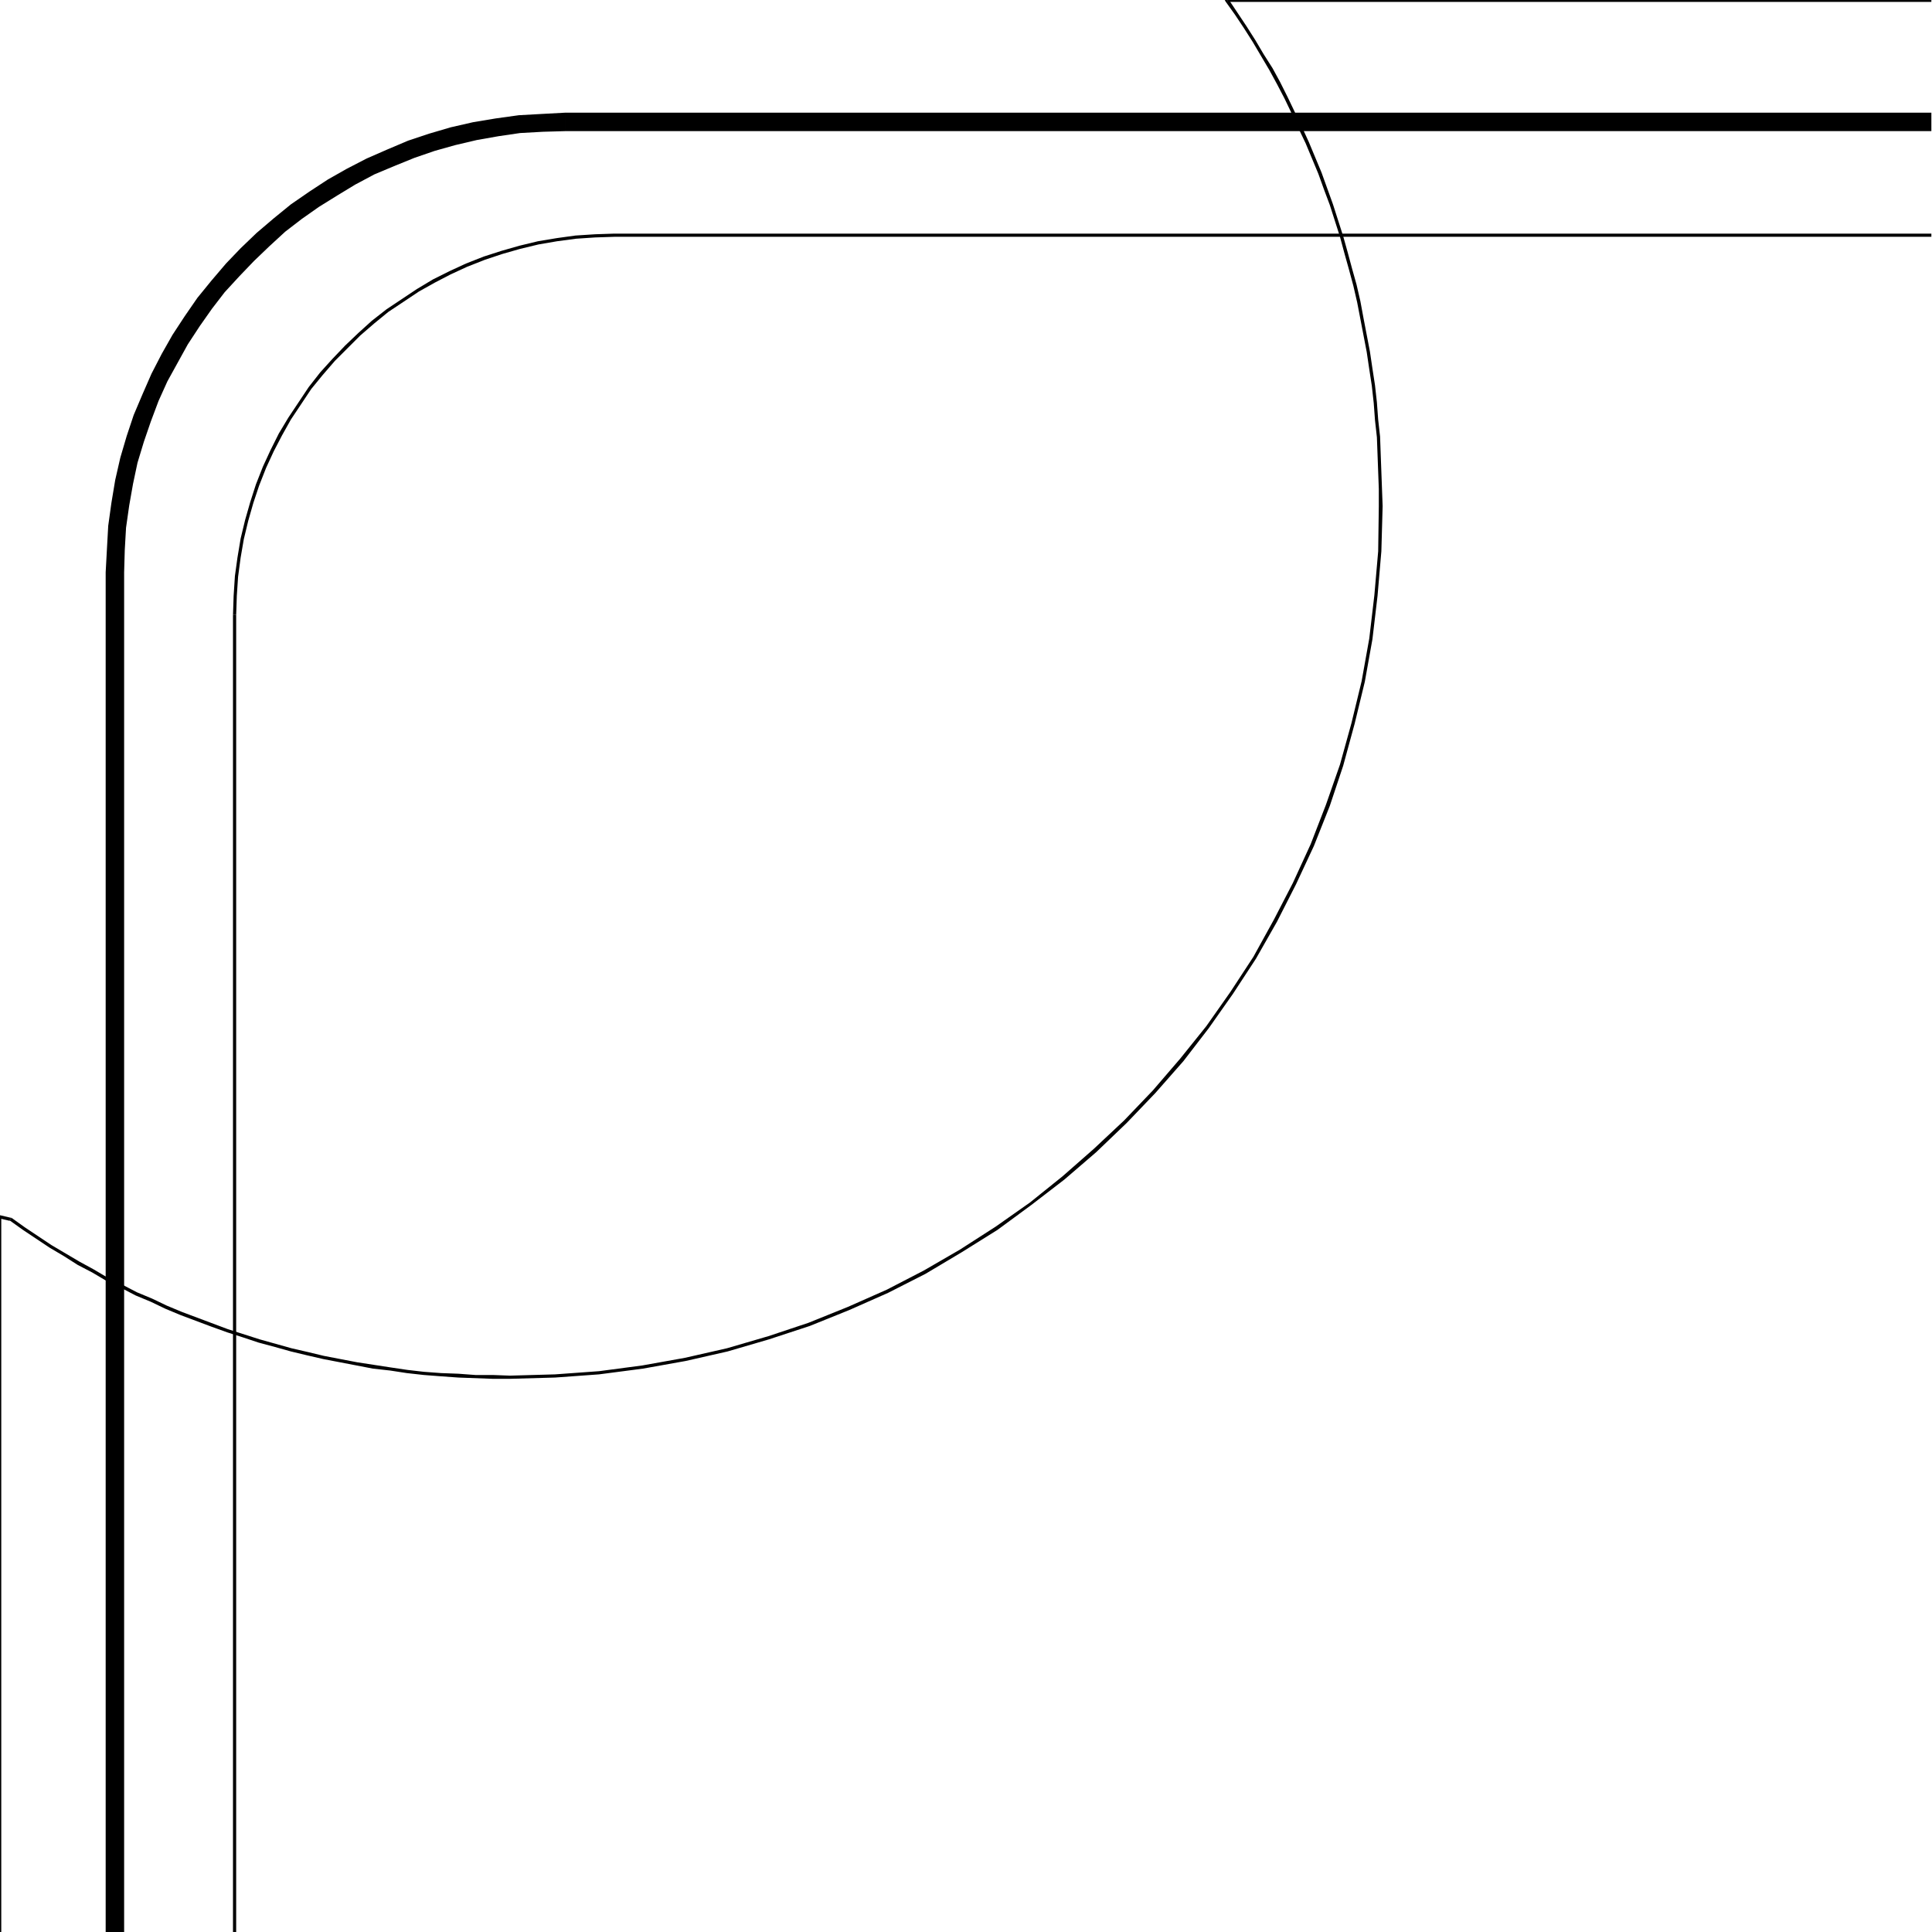 <svg xmlns="http://www.w3.org/2000/svg" fill-rule="evenodd" height="490.455" preserveAspectRatio="none" stroke-linecap="round" viewBox="0 0 3035 3035" width="490.455"><style>.brush1{fill:#000}.pen1{stroke:none}</style><path class="pen1 brush1" d="M166 906v2129h29V906h-29zm0-7v7h29v-7h-29zm722-722-37 2-36 2-36 5-36 6-35 8-34 10-33 11-33 14-32 14-31 16-30 17-29 19-29 20-27 22-27 23-25 24-23 24-23 27-22 27-20 29-19 29-17 30-16 31-14 32-14 33-11 33-10 34-8 35-6 36-5 36-2 36-2 37h29l1-35 2-35 5-35 6-34 7-33 10-33 11-32 12-32 14-31 16-29 16-29 19-29 19-27 20-26 23-25 23-24 24-23 25-23 26-20 27-19 29-18 28-17 30-16 31-13 32-13 32-11 32-9 34-8 34-6 34-5 36-2 35-1v-29zm0 0v29-29zm2146 15v-15H888v29h2146v-14zM366 973v2062h5V973h-5zm0-7v7h5v-7h-5z"/><path class="pen1 brush1" d="m965 367-30 1-31 2-29 4-30 5-29 7-28 8-28 9-28 11-26 12-26 13-25 15-24 16-24 16-23 18-21 19-21 20-20 21-19 21-18 23-16 24-16 24-15 25-13 26-12 26-11 28-9 28-8 28-7 29-5 30-4 29-2 31-1 30h5l1-30 2-30 4-30 5-29 7-29 8-28 9-27 11-28 12-26 13-25 14-25 16-24 16-24 18-22 19-22 20-20 20-20 22-19 22-18 24-16 24-16 25-14 25-13 26-12 28-11 27-9 28-8 29-7 29-5 30-4 30-2 30-1v-5zm7 0h-7v5h7v-5zm2062 2v-2H972v5h2062v-3zM0 1909l-3 3v1123h5V1912l-3 2 1-5-3-1v4l3-3z"/><path class="pen1 brush1" d="M18 1913h-1l-17-4-1 5 17 4-1-1 3-4h-1 1z"/><path class="pen1 brush1" d="m801 2161-27-1h-27l-27-2-27-1-27-2-26-3-27-4-26-4-26-4-26-5-26-5-25-6-26-6-25-7-25-7-25-8-25-8-24-9-24-9-24-9-24-10-23-11-24-10-23-12-23-11-22-13-22-12-22-13-22-13-21-14-21-14-21-15-3 4 21 15 21 14 21 14 22 13 22 14 23 12 22 13 23 11 23 12 24 10 23 11 24 10 24 9 24 9 25 9 25 8 24 8 26 7 25 7 25 6 26 6 26 5 26 5 26 5 27 3 26 4 27 3 26 2 28 2 27 1 27 1h27v-5zM2166 795l-1 71-6 69-8 68-12 67-16 66-18 65-22 63-24 62-28 61-30 58-32 58-36 55-38 54-41 51-43 50-45 47-48 45-49 43-51 41-54 38-56 36-57 33-58 30-61 27-62 25-63 21-65 19-66 15-67 12-68 9-69 5-71 2v5l71-2 69-5 69-9 67-12 66-15 65-19 64-21 62-25 61-27 59-30 57-34 56-35 53-39 52-40 50-43 48-46 45-47 44-50 40-52 38-54 36-55 33-58 30-59 28-60 25-63 21-63 18-66 16-66 12-67 8-68 6-70 2-71h-6zM1928-2l-3 4 15 21 14 21 14 22 13 22 13 22 12 22 12 23 11 23 11 24 11 23 10 24 10 24 9 25 9 24 8 25 8 25 7 26 7 25 7 26 6 26 5 26 5 26 5 26 4 27 4 26 3 27 2 27 3 27 1 27 1 27 1 27v27h6l-1-27-1-27-1-27-1-28-3-27-2-27-3-27-4-26-4-27-5-26-5-26-5-27-6-26-7-25-7-26-7-25-8-25-8-25-9-25-9-25-10-24-10-24-11-24-11-23-11-23-12-24-12-22-14-22-13-22-14-22-14-21-14-21-2 4v-5h-5l2 4 3-4z"/><path class="pen1 brush1" d="M3034 0v-2H1928v5h1106V0z"/></svg>
